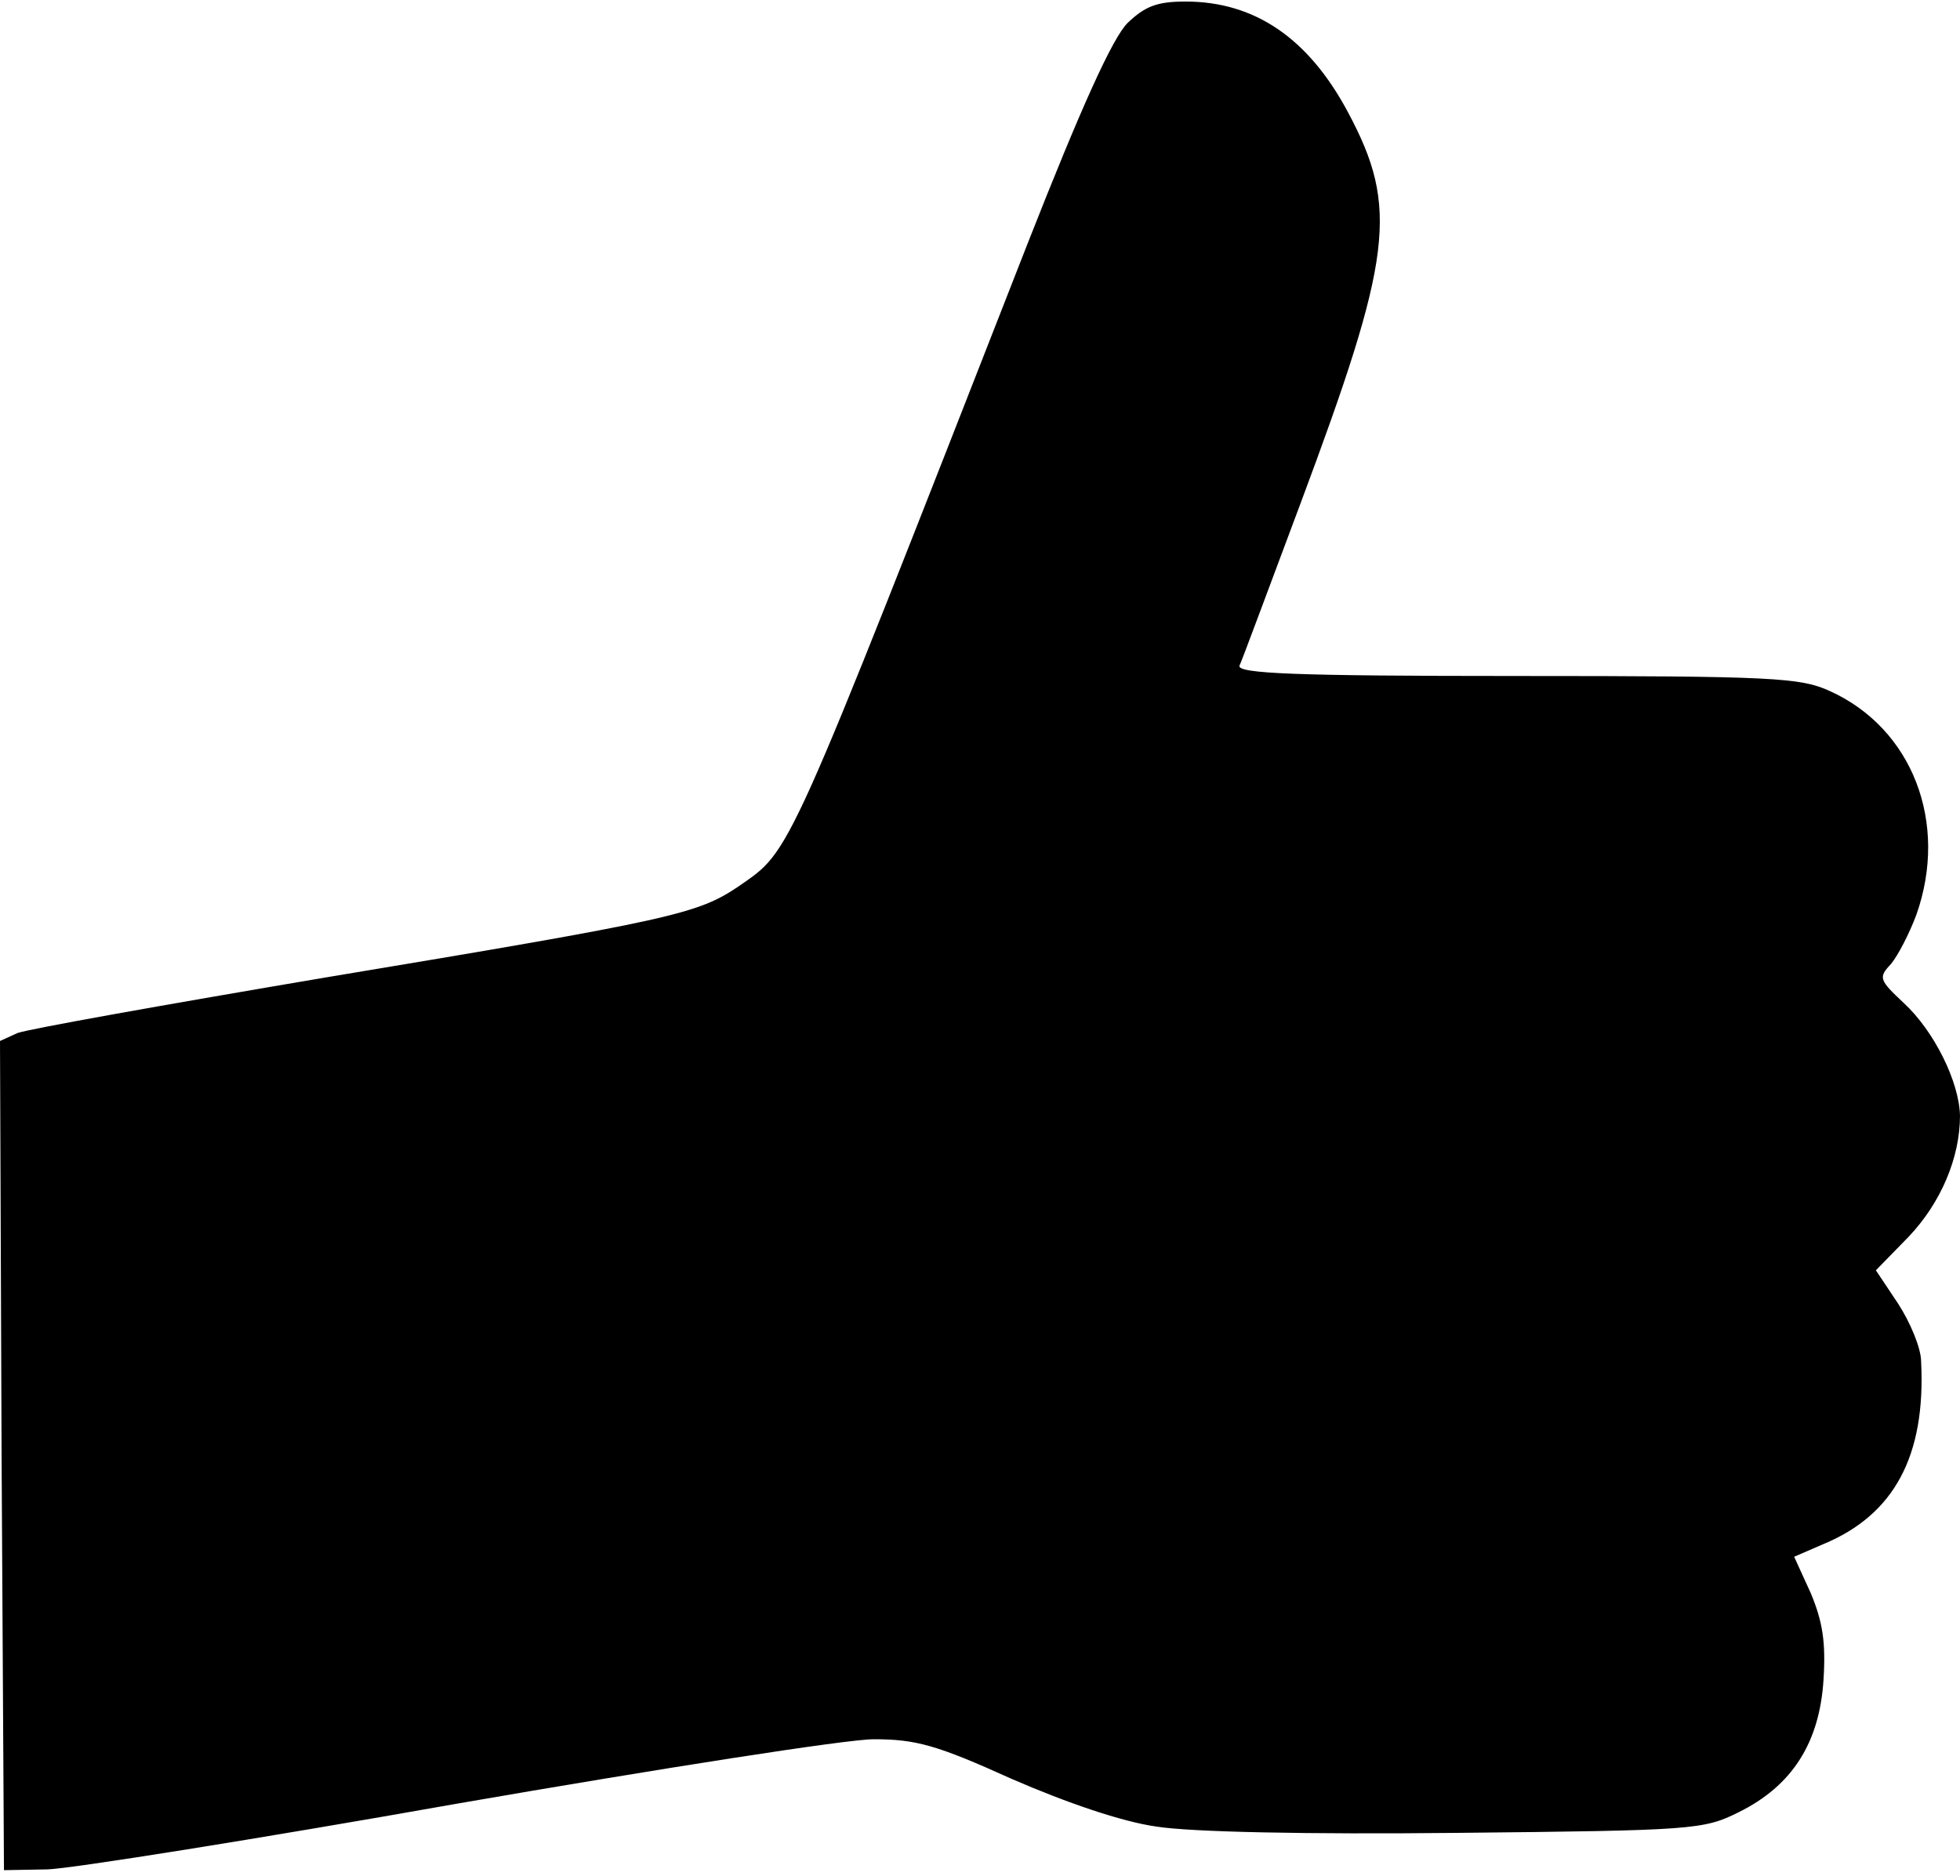 <?xml version="1.0" encoding="UTF-8" standalone="yes"?>
<svg version="1.0" xmlns="http://www.w3.org/2000/svg" width="65.19mm" height="62.389mm" viewBox="0 0 247 236" preserveAspectRatio="xMidYMid meet">
  <g transform="translate(0,236) scale(0.1,-0.1)" fill="#000000" stroke="none">
    <path d="M1421 2333 c-19 -19 -58 -105 -126 -278 -308 -787 -297 -763 -364
-810 -52 -35 -82 -42 -521 -115 -201 -34 -375 -65 -388 -70 l-22 -10 2 -522 3
-523 55 1 c30 1 263 38 517 83 254 44 490 81 524 81 53 0 79 -7 174 -50 69
-30 139 -54 182 -60 43 -7 191 -10 379 -8 298 3 311 4 355 26 67 33 102 87
107 167 3 47 -1 73 -16 109 l-21 46 37 16 c89 37 129 111 123 230 0 17 -14 50
-29 73 l-28 42 41 42 c41 43 65 100 65 153 -1 42 -32 106 -71 142 -31 29 -32
32 -16 49 9 11 23 38 32 62 41 116 -5 235 -109 282 -37 17 -71 19 -395 19
-278 0 -352 3 -349 13 3 6 37 98 76 202 117 313 125 375 61 495 -50 94 -118
140 -205 140 -36 0 -51 -6 -73 -27z"/>
  </g>
</svg>